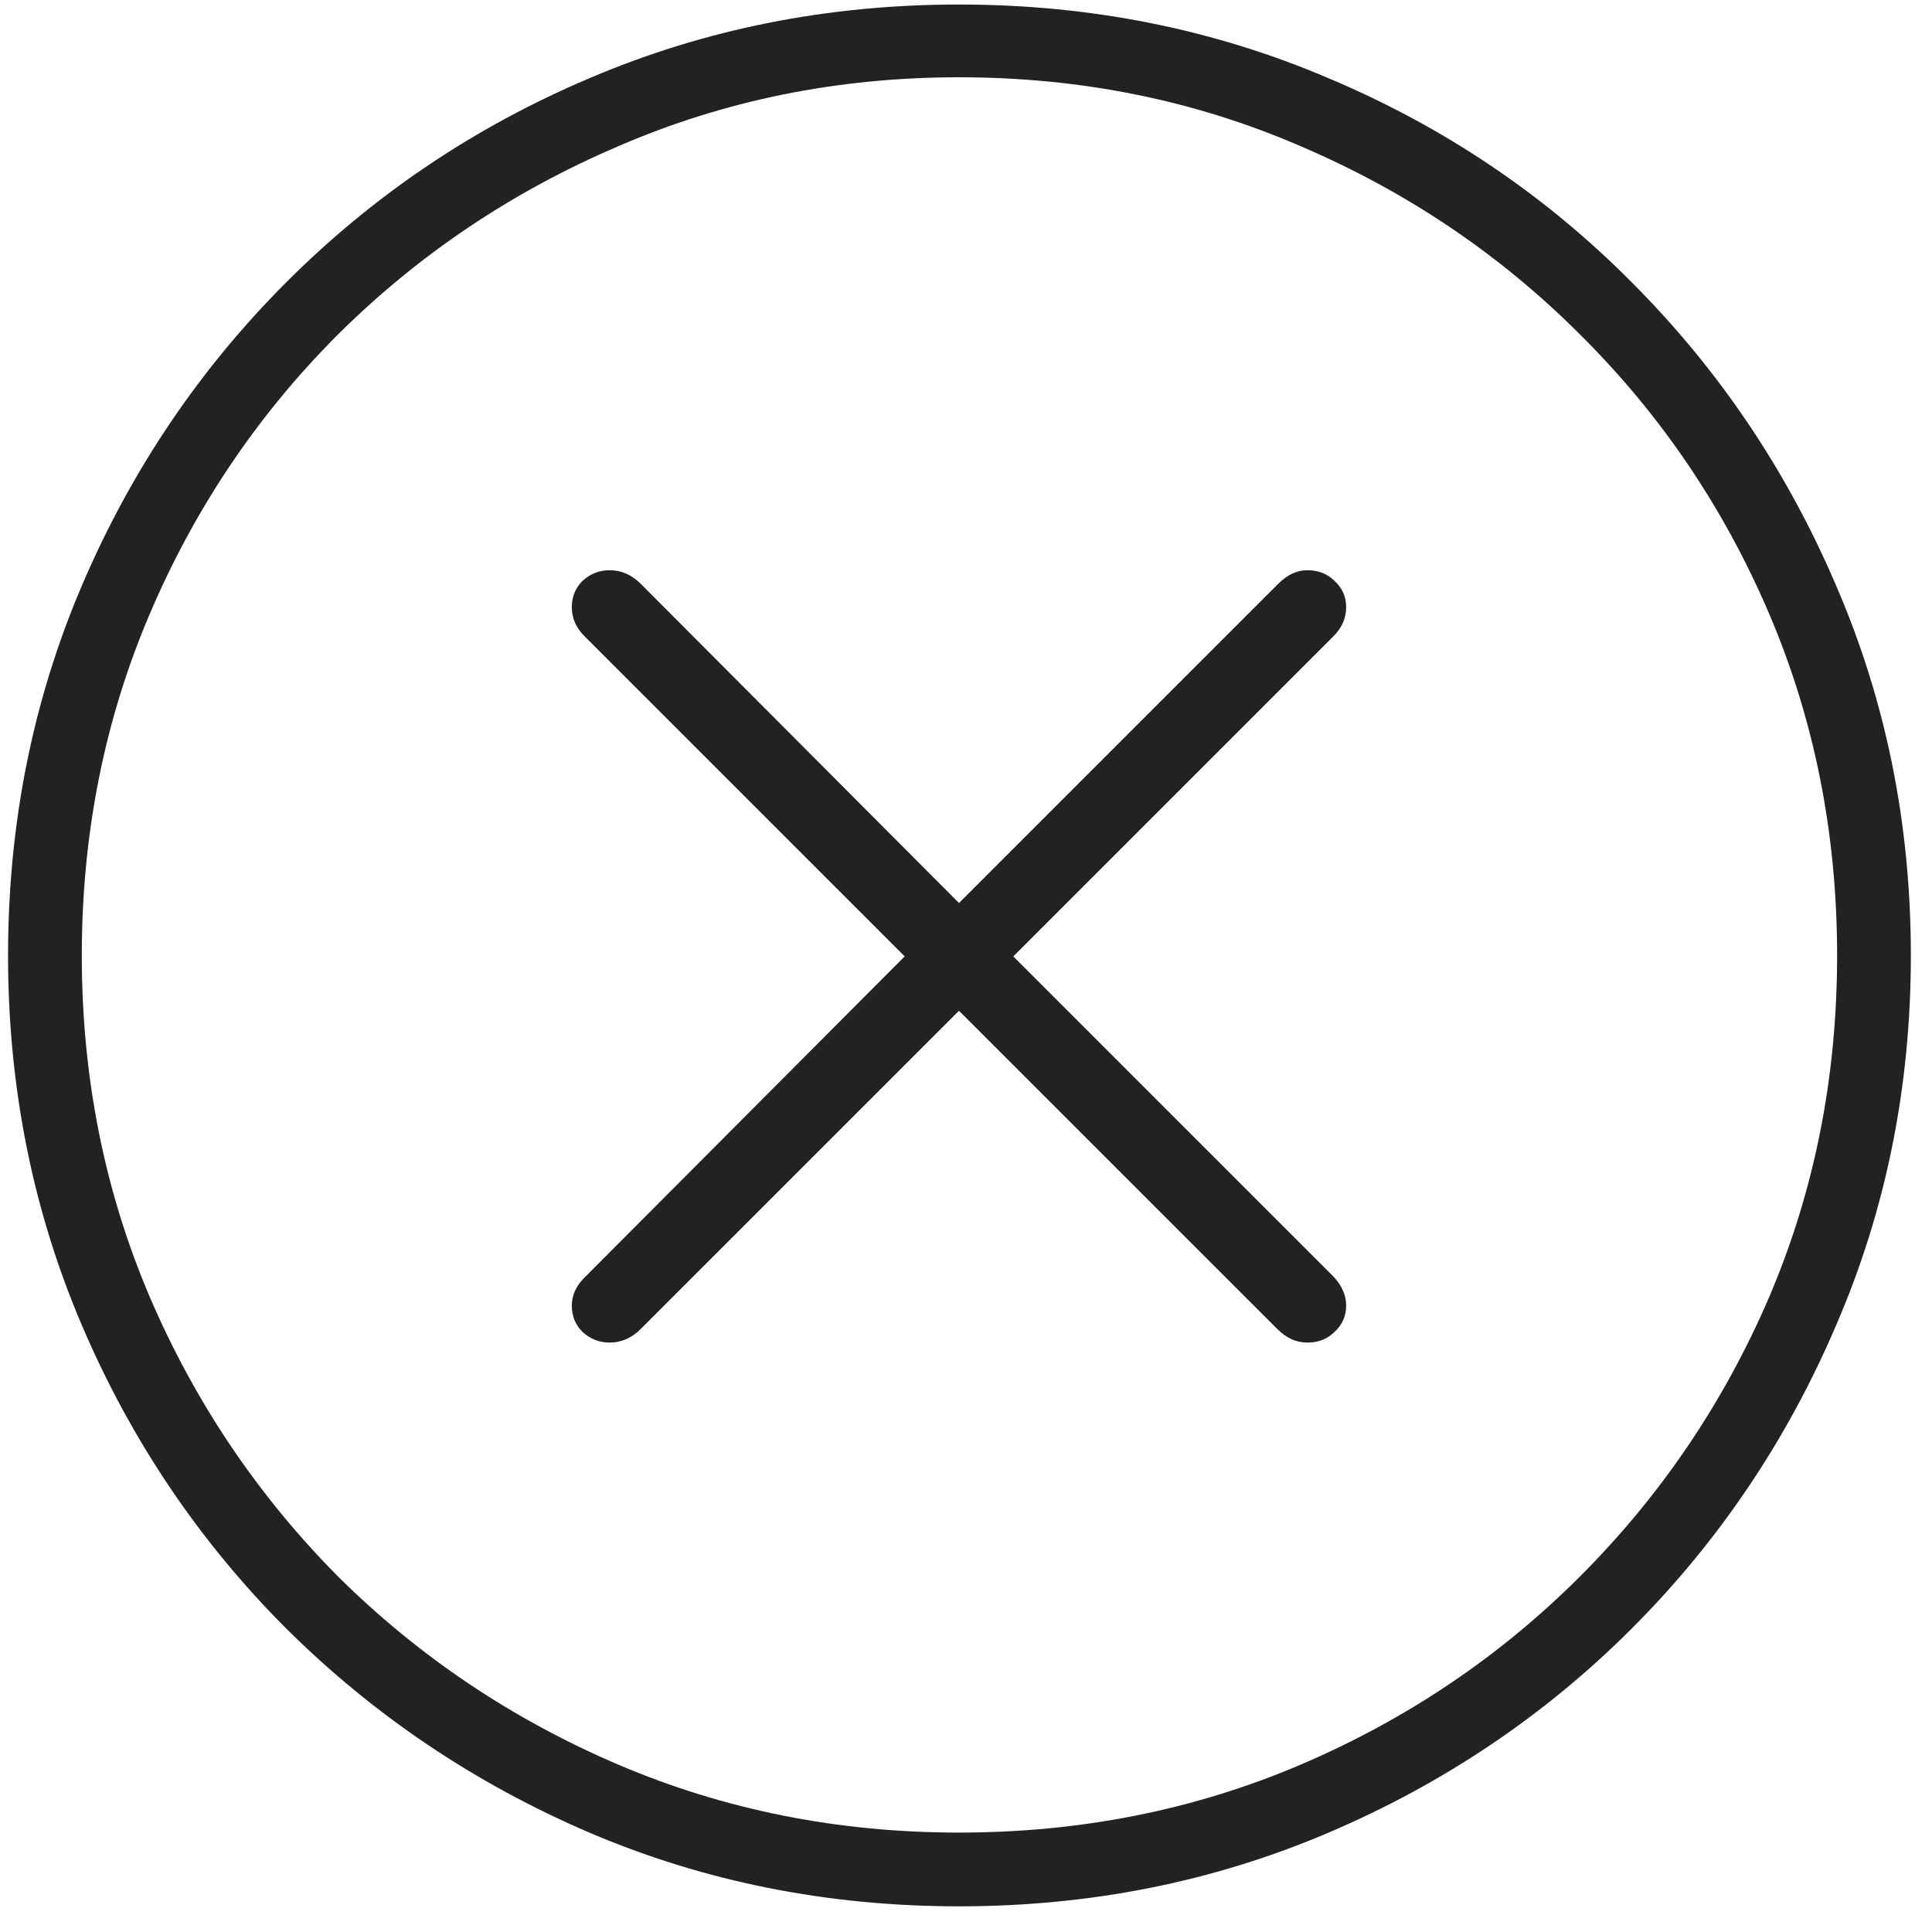 <svg width="35" height="35" viewBox="0 0 35 35" fill="none" xmlns="http://www.w3.org/2000/svg">
<path d="M17.373 34.535C14.994 34.535 12.762 34.09 10.676 33.199C8.602 32.309 6.773 31.078 5.191 29.508C3.609 27.926 2.373 26.092 1.482 24.006C0.592 21.92 0.146 19.688 0.146 17.309C0.146 14.93 0.592 12.697 1.482 10.611C2.373 8.525 3.609 6.691 5.191 5.109C6.773 3.527 8.602 2.297 10.676 1.418C12.762 0.527 14.994 0.082 17.373 0.082C19.752 0.082 21.984 0.527 24.07 1.418C26.156 2.297 27.984 3.527 29.555 5.109C31.137 6.691 32.373 8.525 33.264 10.611C34.166 12.697 34.617 14.93 34.617 17.309C34.617 19.688 34.166 21.92 33.264 24.006C32.373 26.092 31.137 27.926 29.555 29.508C27.984 31.078 26.156 32.309 24.07 33.199C21.984 34.09 19.752 34.535 17.373 34.535ZM17.373 33.199C19.576 33.199 21.639 32.789 23.561 31.969C25.482 31.148 27.17 30.012 28.623 28.559C30.088 27.094 31.23 25.406 32.051 23.496C32.871 21.574 33.281 19.512 33.281 17.309C33.281 15.105 32.871 13.043 32.051 11.121C31.23 9.199 30.088 7.512 28.623 6.059C27.17 4.605 25.482 3.469 23.561 2.648C21.639 1.816 19.576 1.4 17.373 1.4C15.182 1.4 13.125 1.816 11.203 2.648C9.281 3.469 7.588 4.605 6.123 6.059C4.67 7.512 3.533 9.199 2.713 11.121C1.893 13.043 1.482 15.105 1.482 17.309C1.482 19.512 1.893 21.574 2.713 23.496C3.533 25.406 4.67 27.094 6.123 28.559C7.588 30.012 9.281 31.148 11.203 31.969C13.125 32.789 15.182 33.199 17.373 33.199ZM11.045 24.322C10.857 24.322 10.693 24.258 10.553 24.129C10.424 24 10.359 23.842 10.359 23.654C10.359 23.467 10.435 23.297 10.588 23.145L16.389 17.326L10.588 11.525C10.435 11.373 10.359 11.197 10.359 10.998C10.359 10.81 10.424 10.652 10.553 10.523C10.693 10.395 10.857 10.33 11.045 10.33C11.256 10.33 11.443 10.412 11.607 10.576L17.373 16.359L23.156 10.576C23.32 10.412 23.496 10.33 23.684 10.33C23.883 10.33 24.047 10.395 24.176 10.523C24.316 10.652 24.387 10.81 24.387 10.998C24.387 11.197 24.311 11.373 24.158 11.525L18.357 17.326L24.158 23.127C24.311 23.291 24.387 23.467 24.387 23.654C24.387 23.842 24.316 24 24.176 24.129C24.047 24.258 23.883 24.322 23.684 24.322C23.484 24.322 23.303 24.24 23.139 24.076L17.373 18.311L11.607 24.076C11.443 24.24 11.256 24.322 11.045 24.322Z" fill="#222222"/>
</svg>
